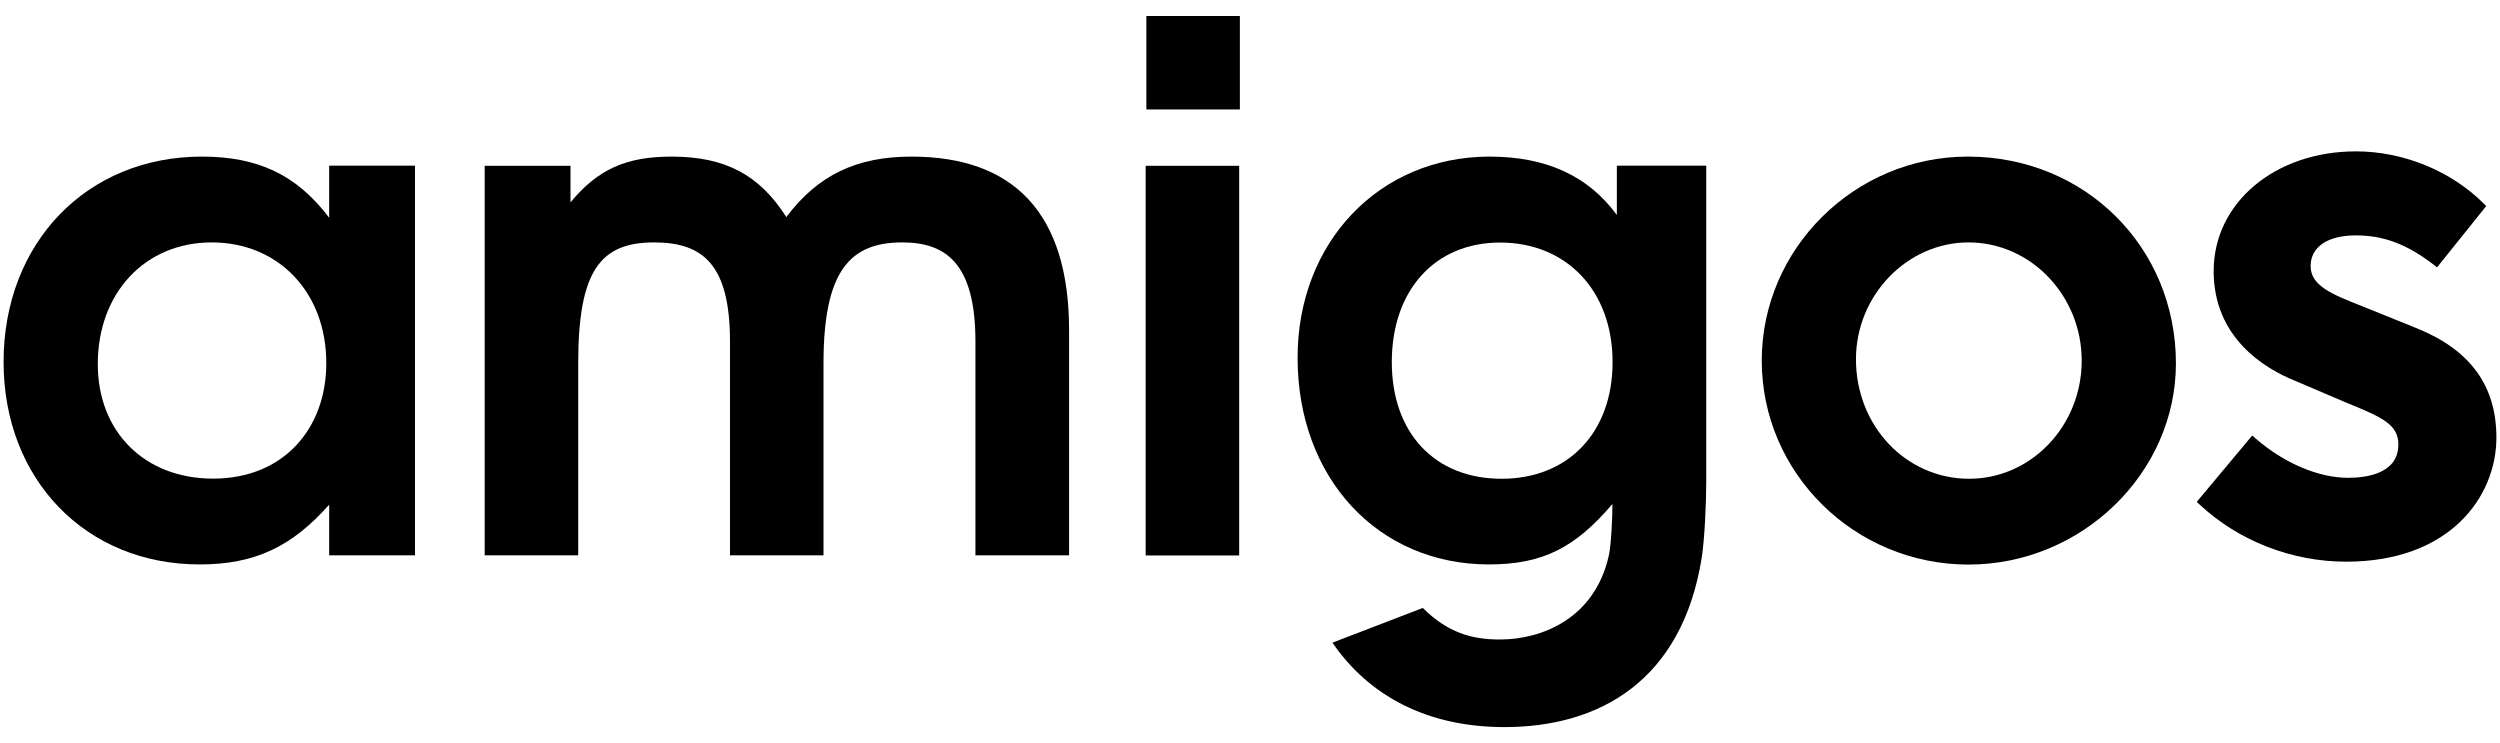 <svg xmlns="http://www.w3.org/2000/svg" xmlns:xlink="http://www.w3.org/1999/xlink" id="Laag_1" x="0px" y="0px" viewBox="0 0 1815.1 539.5" style="enable-background:new 0 0 1815.1 539.5;" xml:space="preserve"><g>	<path d="M239,403.2v-36.8c-27.1,30.6-54.1,43.4-93.9,43.4c-82.8,0.1-142.5-61.7-142.5-147c0-86.3,60.2-149.1,144-149.1  c40.8,0,68.9,13.3,92.4,44.4v-37.8h62.3v282.9L239,403.2L239,403.2z M153.7,176c-48.5,0-82.7,36.8-82.7,88.3  c0,49.5,34.2,83.2,83.7,83.2c51.6,0,82.2-36.8,82.2-83.7C237,212.3,202.2,176,153.7,176z"></path>	<path d="M708.2,403.2V248c0-56.7-21.4-72-53.1-72c-37.8,0-57.2,20.4-57.2,87.8v139.4H530V248c0-55.7-19.4-72-55.1-72  c-39.3,0-55.1,20.9-55.1,87.8v139.4h-67.9V120.4h62.3v26.5c19.9-24,40.3-33.2,73.5-33.2c38.8,0,63.8,13.3,83.2,43.9  c23-30.6,51.1-43.9,90.9-43.9c74.5,0,114.4,41.4,114.4,126.1v163.4L708.2,403.2L708.2,403.2z"></path>	<path d="M831.8,403.2V120.4h67.9v282.9h-67.9V403.2z M832.3,79.5V11.6h67.9v67.9H832.3z"></path>	<path d="M1173.9,120.3v35.8c-20.9-28.6-51.6-42.4-92.4-42.4c-80.2,0-139.4,62.3-139.4,146c0,87.3,58.2,150.1,138.9,150.1  c39.8,0,63.1-12.7,89.7-43.9c0,9.3-0.9,29.7-2.6,37.3c-10.2,46-48.8,61.1-79.1,61.1c-20.5,0-37.8-4.9-56-22.9l-65.6,25.2  c26.4,38.6,68.8,61.3,124.8,61.3c69.6,0,129-34,143.3-122.8c2.1-13.3,3.3-39.7,3.3-55.6V120.3H1173.9z M1090.2,347.6  c-48.5,0-79.7-33.2-79.7-84.7c0-52.1,31.2-86.8,78.6-86.8c48.5,0,81.7,35.2,81.7,86.8C1170.8,313.9,1138.7,347.6,1090.2,347.6z"></path>	<path d="M1429.2,409.9c-82.7,0-150.1-66.4-150.1-148.1c0-81.2,67.4-148.1,149.6-148.1c85.3,0,151.1,65.9,151.1,150.1  C1579.8,343.5,1511.4,409.9,1429.2,409.9z M1429.2,176c-44.4,0-81.7,38.3-81.7,84.8c0,48.5,36.3,86.8,82.2,86.8  c44.9,0,81.7-38.3,81.7-85.8C1511.4,214.8,1474.6,176,1429.2,176z"></path>	<path d="M1754.6,238.3l-35.9-14.5l-4-1.6c-21.5-8.5-37.1-14.7-37.1-29c0-13.9,12.3-22.3,32.9-22.3c20.1,0,37.1,6.4,56.6,21.4  l2.3,1.8l35.7-44.5l-1.9-1.9c-23.8-23.7-58.4-37.8-92.7-37.8c-58.9,0-103.3,37.4-103.3,86.9c0,48.4,36.8,70.6,58.7,79.5l36.6,15.6  l3.4,1.4c23.9,9.8,35.4,15.1,35.4,29.4c0,21.1-22.9,24.2-36.6,24.2c-21.4,0-46.6-10.7-67.2-28.7l-2.3-2l-40.3,48.2l2.1,1.9  c28.2,26.4,67,41.5,106.4,41.5c75,0,109.1-46.8,109.1-90.3C1812.4,280,1793.5,254,1754.6,238.3z"></path></g></svg>
